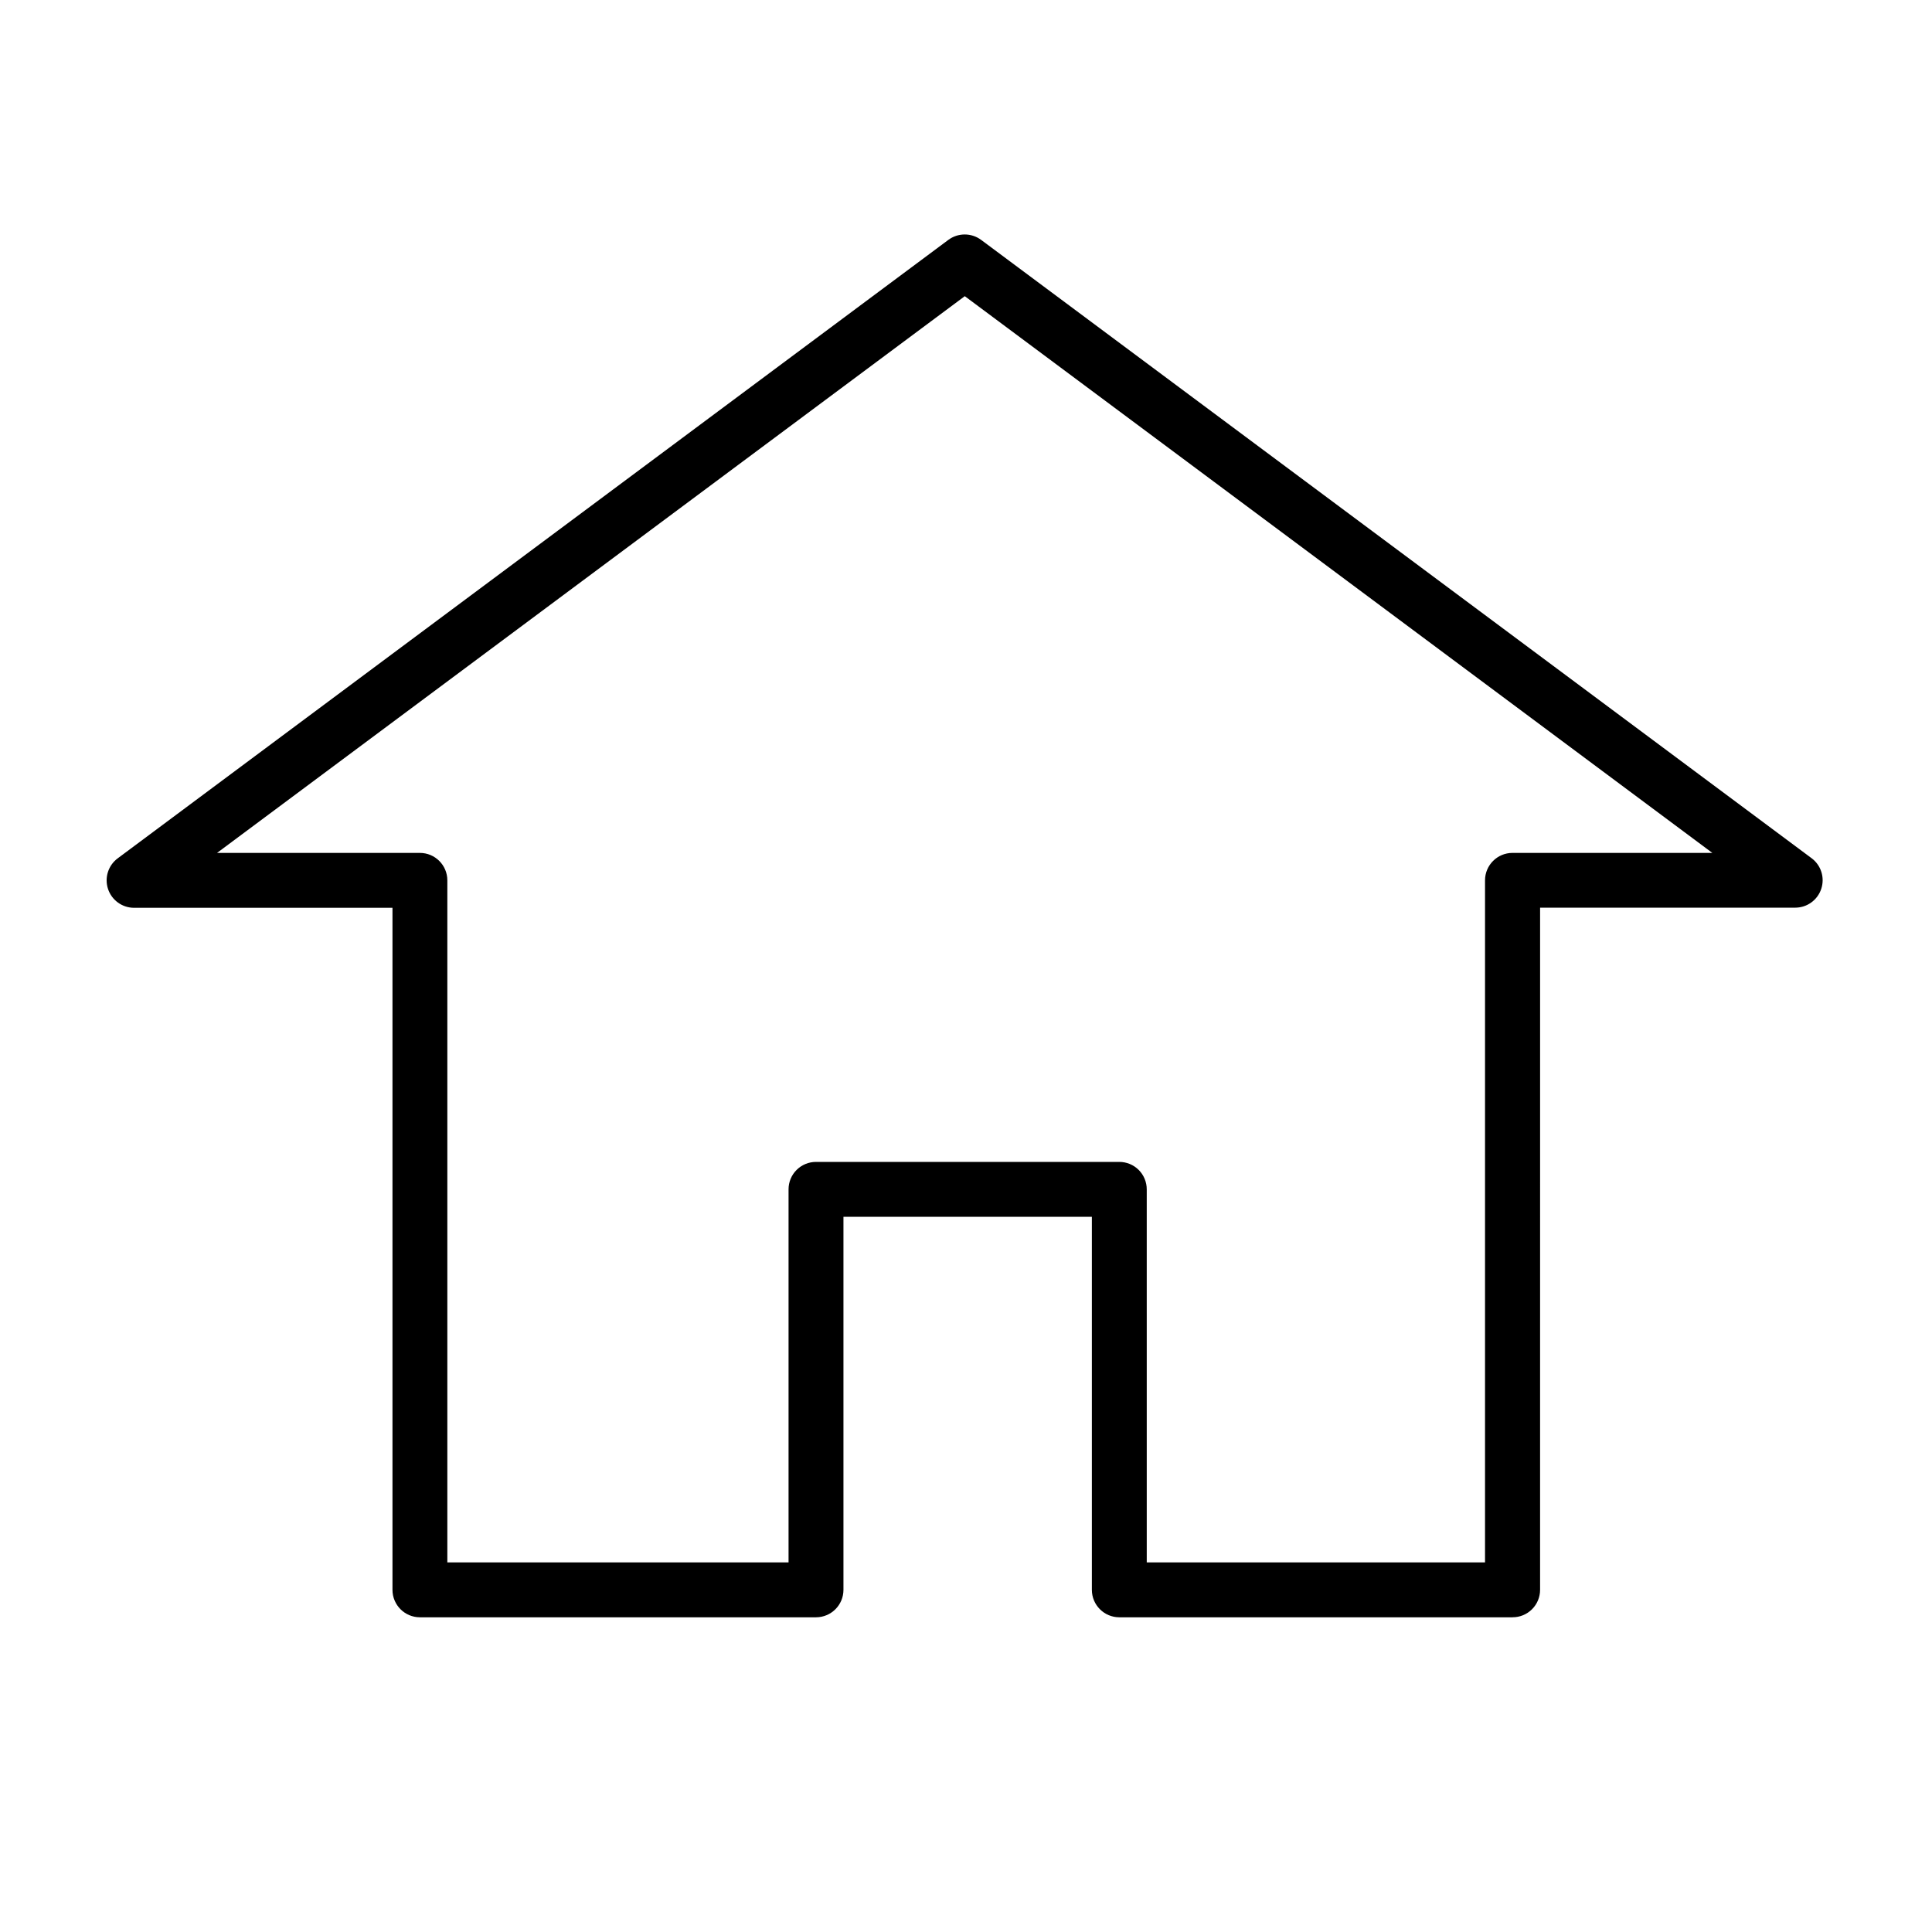 <?xml version="1.0" encoding="UTF-8"?>
<!-- Uploaded to: SVG Repo, www.svgrepo.com, Generator: SVG Repo Mixer Tools -->
<svg fill="#000000" width="800px" height="800px" version="1.1" viewBox="144 144 512 512" xmlns="http://www.w3.org/2000/svg">
 <path d="m544.82 572.6h-104.19c-4.016-0.004-7.269-3.258-7.273-7.273v-98.859h-65.832v98.859c-0.004 4.016-3.258 7.269-7.273 7.273h-104.97c-4.016-0.004-7.269-3.258-7.273-7.273v-180.75h-68.457c-3.152 0.008-5.949-2.012-6.93-5.004-0.984-2.996 0.074-6.281 2.617-8.141l220.08-163.86c2.578-1.914 6.109-1.914 8.688 0l220.08 163.86c2.519 1.875 3.551 5.148 2.562 8.125-0.984 2.981-3.769 4.988-6.906 4.984h-67.602l-0.004 180.78c0 1.938-0.773 3.793-2.148 5.156-1.371 1.367-3.231 2.129-5.168 2.117zm-96.918-14.547h89.645v-180.75c0-4.016 3.258-7.273 7.273-7.273h52.969l-198.11-147.54-198.16 147.54h53.758c4.016 0 7.273 3.258 7.273 7.273v180.75h90.426v-98.859c-0.004-1.934 0.762-3.781 2.129-5.148 1.363-1.363 3.215-2.129 5.144-2.129h80.379c1.93 0 3.781 0.766 5.144 2.129 1.363 1.367 2.129 3.215 2.129 5.148z"/>
</svg>
